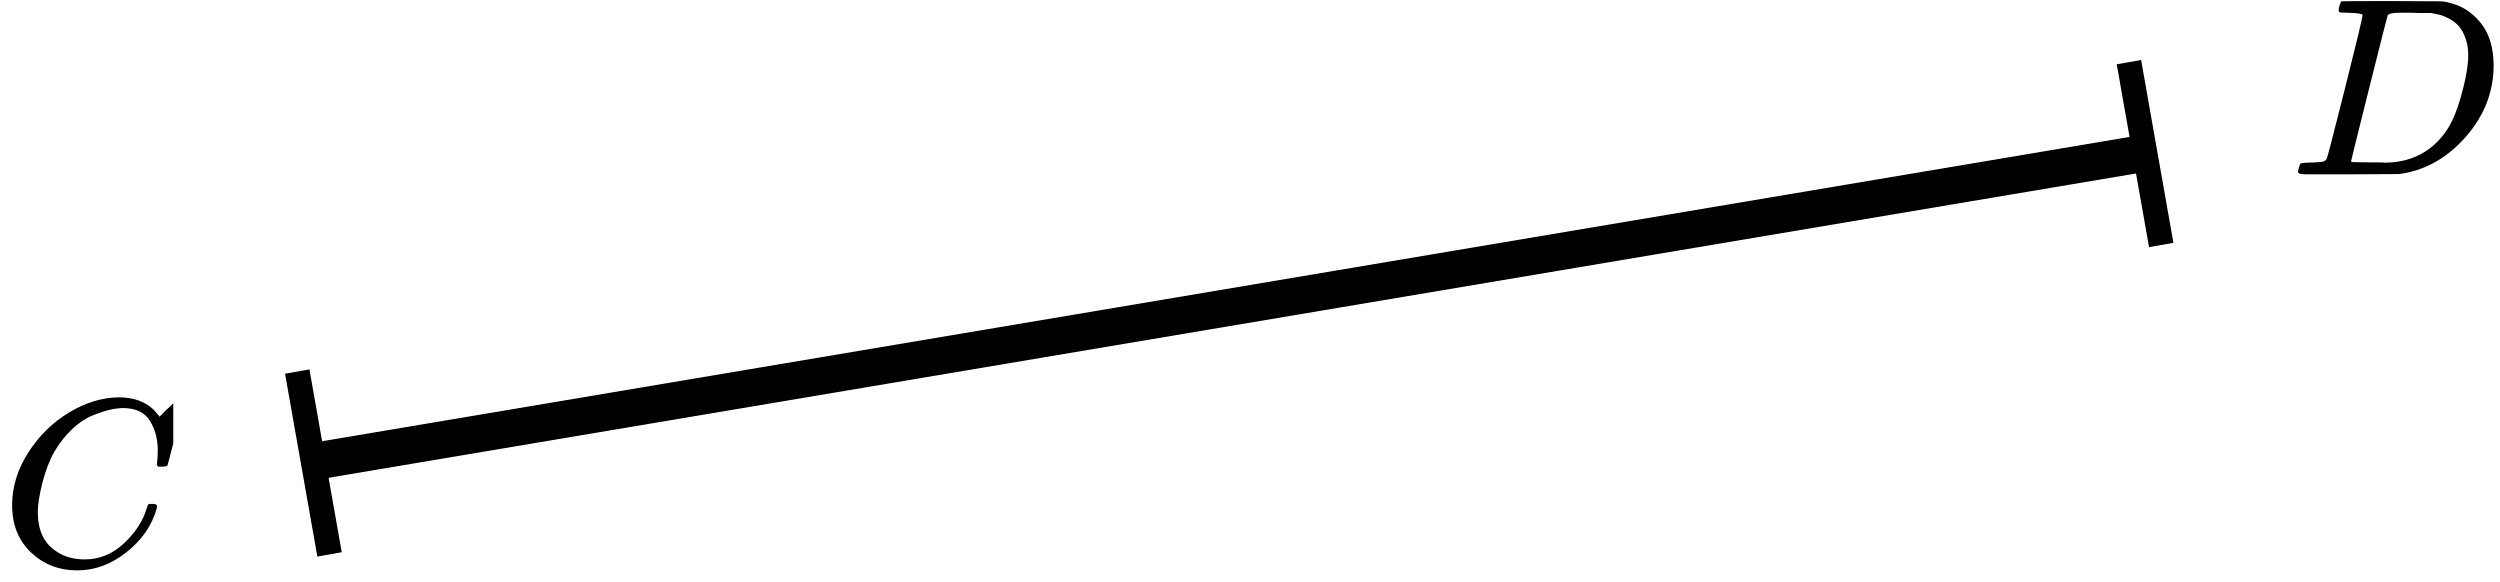 <?xml version="1.0" encoding="UTF-8"?> <svg xmlns="http://www.w3.org/2000/svg" width="202" height="47" viewBox="0 0 202 47" fill="none"><line y1="-1.5" x2="150" y2="-1.5" transform="matrix(-0.986 0.166 0.166 0.986 173.607 13.846)" stroke="black" stroke-width="3"></line><line y1="-1" x2="15" y2="-1" transform="matrix(0.174 0.985 0.985 -0.174 25.002 29.846)" stroke="black" stroke-width="2"></line><line y1="-1" x2="15" y2="-1" transform="matrix(0.174 0.985 0.985 -0.174 173.002 4.846)" stroke="black" stroke-width="2"></line><g clip-path="url(#clip0)"><path d="M0.98 40.809C0.98 39.333 1.418 37.914 2.292 36.554C3.167 35.193 4.27 34.114 5.601 33.318C6.932 32.522 8.264 32.118 9.595 32.105C10.77 32.105 11.703 32.433 12.395 33.087C12.512 33.216 12.61 33.325 12.688 33.415C12.767 33.505 12.819 33.569 12.845 33.607L12.865 33.665C12.904 33.665 13.08 33.498 13.393 33.164C13.485 33.087 13.582 32.997 13.687 32.895C13.791 32.792 13.896 32.689 14 32.587C14.105 32.484 14.17 32.413 14.196 32.375L14.49 32.086H14.607C14.79 32.086 14.881 32.131 14.881 32.221C14.881 32.272 14.672 33.151 14.255 34.859C13.785 36.644 13.55 37.542 13.55 37.555C13.524 37.619 13.491 37.658 13.452 37.67C13.413 37.683 13.295 37.696 13.1 37.709H12.786C12.708 37.632 12.669 37.574 12.669 37.536C12.669 37.523 12.675 37.478 12.688 37.401C12.701 37.324 12.715 37.196 12.728 37.016C12.741 36.836 12.747 36.631 12.747 36.4C12.747 35.488 12.538 34.692 12.121 34.012C11.703 33.331 10.992 32.985 9.987 32.972C9.647 32.972 9.282 33.017 8.89 33.107C8.499 33.196 8.029 33.35 7.481 33.569C6.932 33.787 6.391 34.147 5.856 34.647C5.32 35.148 4.844 35.745 4.426 36.438C4.009 37.17 3.676 38.024 3.428 38.999C3.18 39.975 3.056 40.771 3.056 41.387C3.056 42.851 3.552 43.904 4.544 44.545C5.17 44.982 5.94 45.2 6.854 45.2C8.042 45.2 9.099 44.764 10.026 43.891C10.953 43.018 11.566 42.068 11.866 41.041C11.918 40.874 11.957 40.777 11.984 40.752C12.01 40.726 12.114 40.713 12.297 40.713C12.558 40.713 12.688 40.771 12.688 40.886C12.688 40.951 12.682 41.008 12.669 41.06C12.29 42.434 11.481 43.615 10.241 44.603C9.001 45.592 7.67 46.086 6.247 46.086C4.772 46.086 3.526 45.605 2.508 44.642C1.49 43.679 0.98 42.401 0.98 40.809Z" fill="black"></path></g><g clip-path="url(#clip1)"><path d="M190.893 1.213C190.893 1.118 190.503 1.056 189.722 1.029C189.408 1.029 189.202 1.022 189.106 1.008C189.011 0.995 188.963 0.933 188.963 0.824C188.963 0.715 188.99 0.578 189.045 0.414C189.1 0.25 189.148 0.147 189.189 0.106C189.216 0.093 190.578 0.086 193.274 0.086C195.56 0.1 196.84 0.106 197.114 0.106C197.387 0.106 197.661 0.147 197.935 0.229C198.92 0.462 199.755 1.002 200.44 1.849C201.124 2.696 201.473 3.83 201.487 5.251C201.487 7.383 200.755 9.296 199.29 10.991C197.825 12.685 196.101 13.697 194.116 14.024L193.829 14.065L189.846 14.086H187.567H186.478C186.15 14.086 185.938 14.072 185.842 14.045C185.746 14.018 185.691 13.956 185.678 13.861C185.678 13.833 185.698 13.738 185.739 13.573C185.794 13.355 185.849 13.232 185.904 13.204C185.958 13.177 186.116 13.157 186.376 13.143C186.745 13.143 187.156 13.123 187.608 13.082C187.799 13.041 187.929 12.959 187.998 12.836C188.039 12.781 188.532 10.882 189.476 7.137C190.42 3.393 190.893 1.418 190.893 1.213ZM199.434 4.472C199.434 3.953 199.358 3.489 199.208 3.079C199.057 2.669 198.879 2.348 198.674 2.115C198.469 1.883 198.216 1.685 197.914 1.521C197.613 1.357 197.346 1.247 197.114 1.193C196.881 1.138 196.642 1.09 196.395 1.049C196.368 1.049 196.272 1.049 196.108 1.049C195.943 1.049 195.745 1.049 195.512 1.049C195.28 1.049 195.054 1.043 194.835 1.029H193.952C193.35 1.029 193.007 1.097 192.925 1.234C192.898 1.288 192.398 3.256 191.427 7.137C190.455 11.018 189.969 12.979 189.969 13.02C189.969 13.075 190.044 13.102 190.195 13.102C190.345 13.102 190.872 13.109 191.776 13.123C191.844 13.123 191.974 13.123 192.166 13.123C192.357 13.123 192.522 13.129 192.658 13.143C194.383 13.143 195.807 12.583 196.929 11.462C197.422 10.97 197.825 10.396 198.14 9.74C198.455 9.084 198.749 8.217 199.023 7.137C199.297 6.058 199.434 5.169 199.434 4.472Z" fill="black"></path></g><defs><clipPath id="clip0"><rect width="14" height="14" fill="white" transform="translate(0 32.086)"></rect></clipPath><clipPath id="clip1"><rect width="17" height="14" fill="white" transform="translate(185 0.086)"></rect></clipPath></defs></svg> 